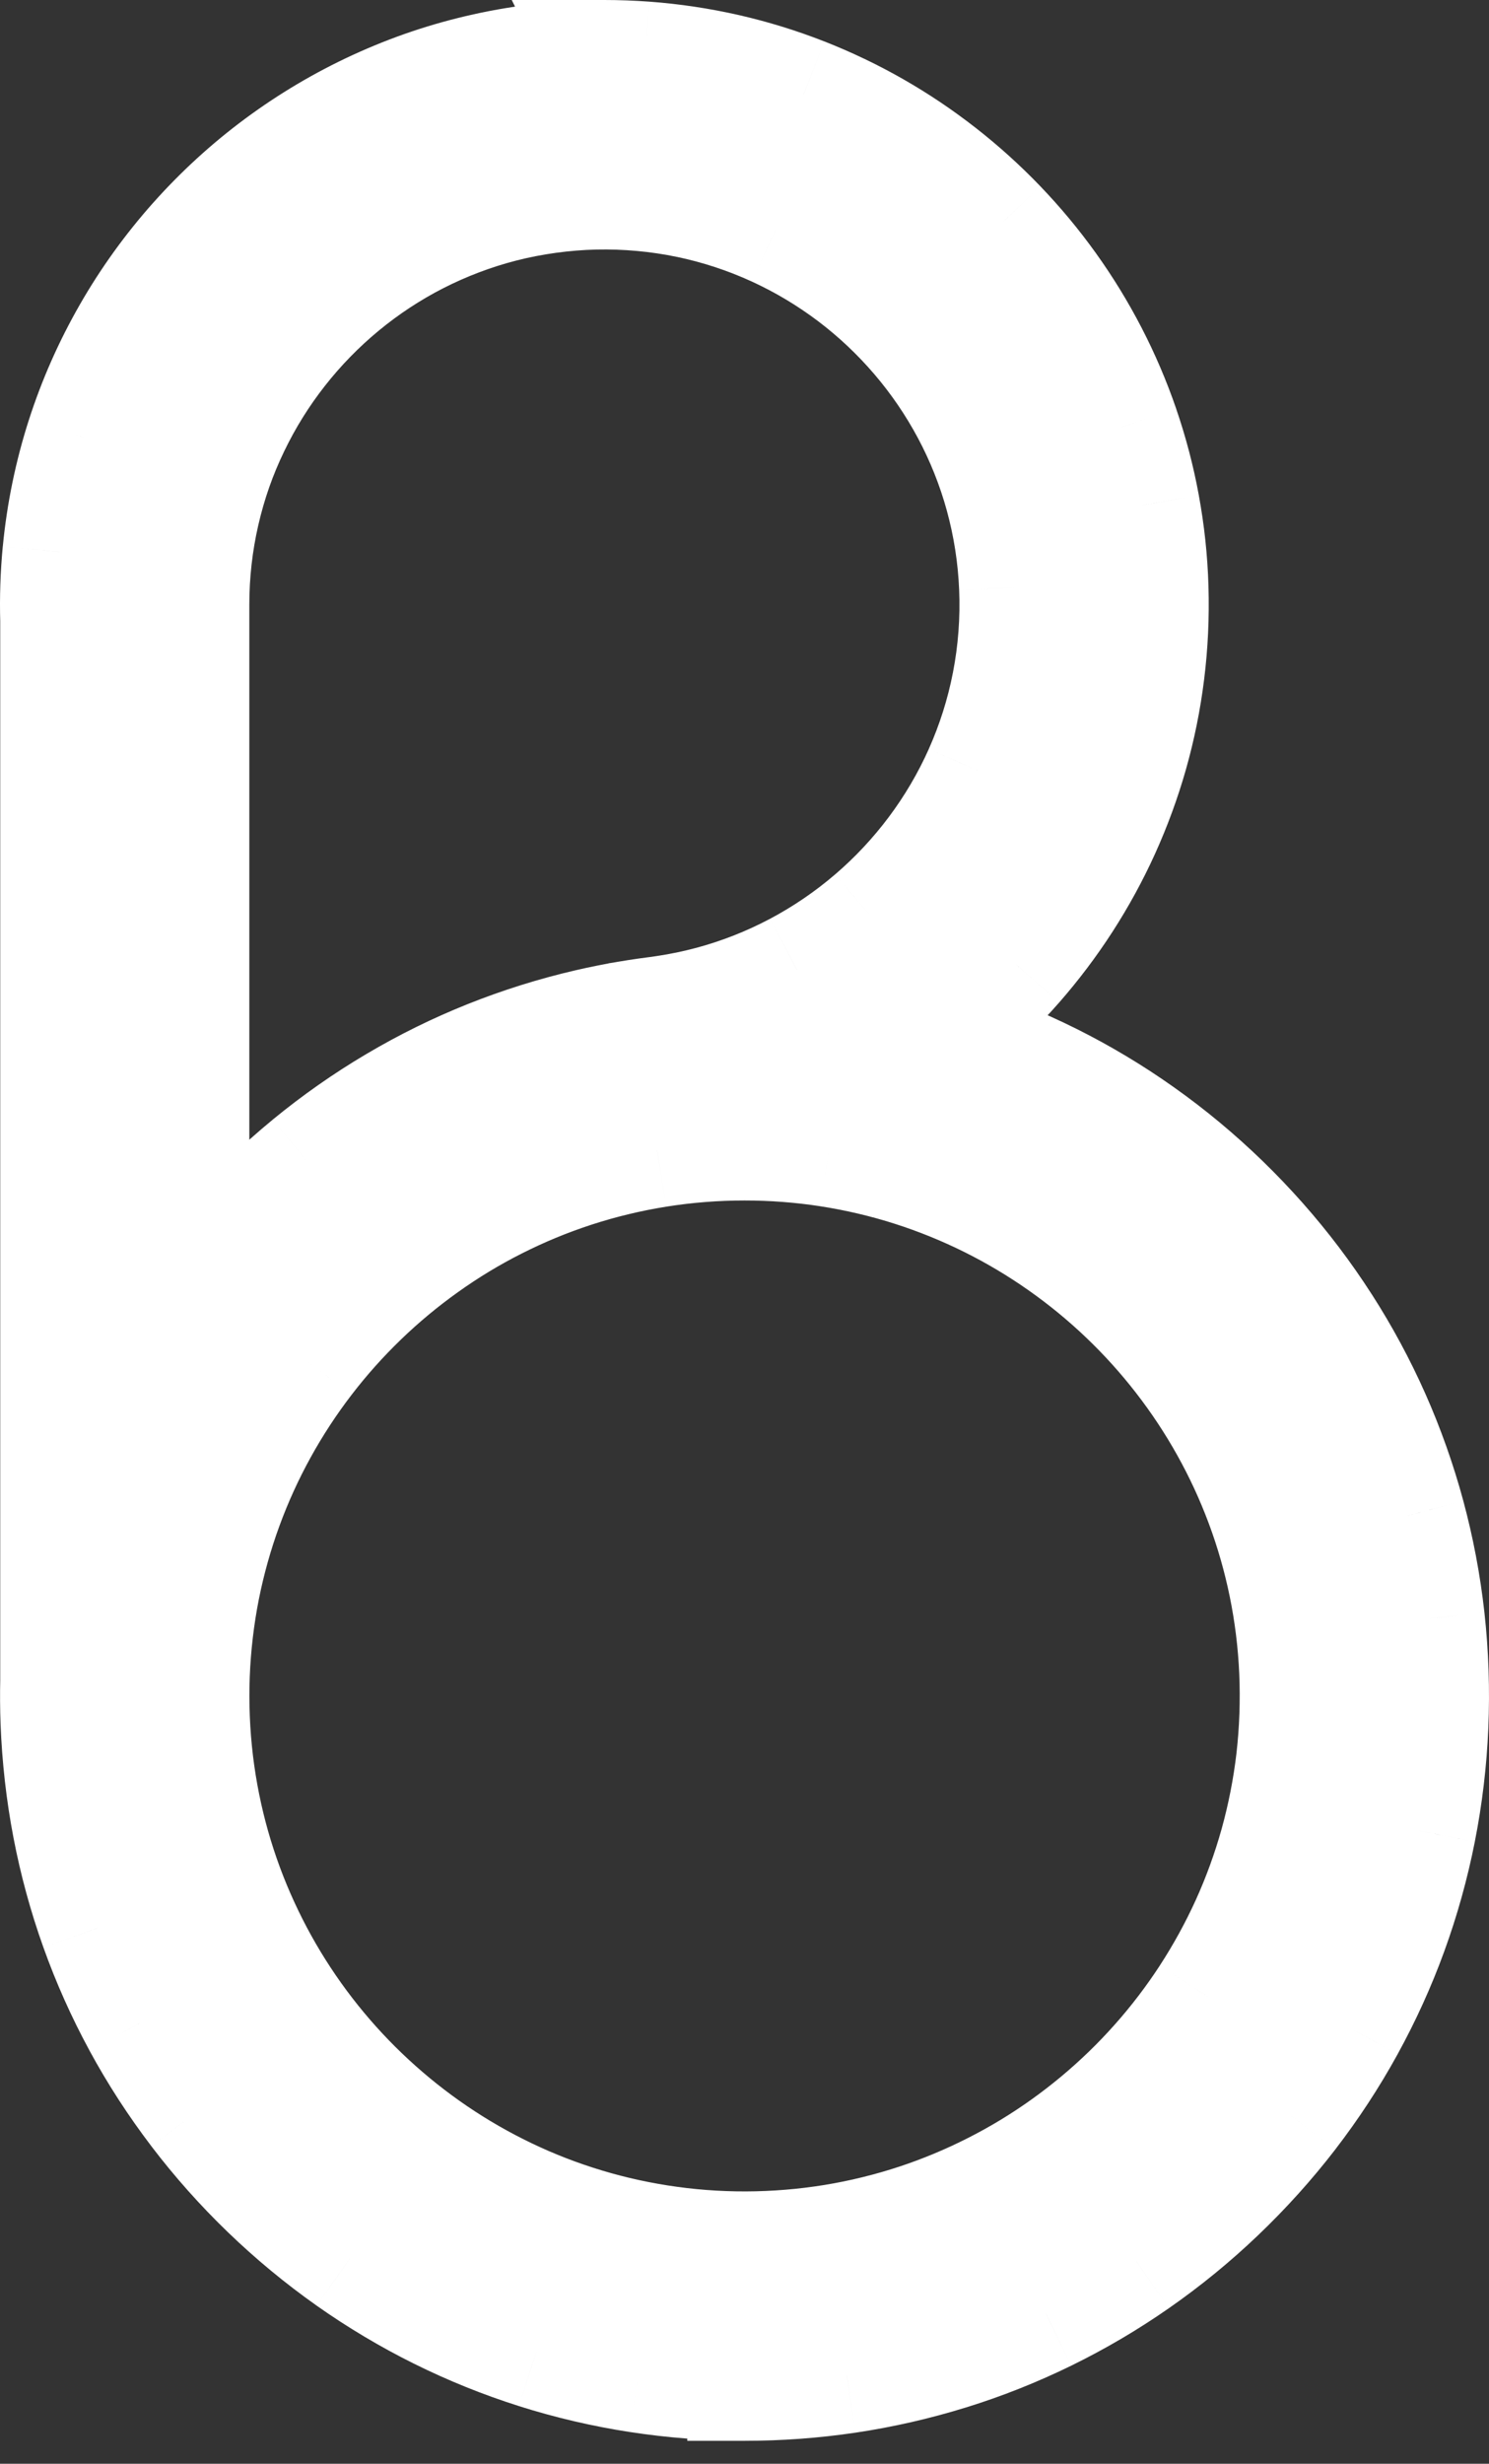 <svg width="52" height="86" viewBox="0 0 52 86" fill="none" xmlns="http://www.w3.org/2000/svg">
<rect x="0" y="0" width="52" height="86" fill="#333333" stroke="none"/>
<path fill-rule="evenodd" clip-rule="evenodd" d="M16.974 2.452C18.33 2.152 19.718 2.002 21.107 2.002L21.106 2C21.581 2 22.057 2.018 22.53 2.053C23.484 2.123 24.432 2.265 25.365 2.478C26.282 2.688 27.184 2.966 28.06 3.309C28.922 3.647 29.757 4.047 30.56 4.506C31.356 4.962 32.119 5.474 32.843 6.039C33.568 6.605 34.251 7.222 34.888 7.885C35.521 8.546 36.102 9.244 36.641 9.994C37.179 10.744 37.661 11.53 38.087 12.354C38.514 13.177 38.88 14.032 39.181 14.909C39.487 15.799 39.727 16.712 39.897 17.638C40.072 18.591 40.175 19.537 40.204 20.523C40.233 21.508 40.188 22.494 40.067 23.472C39.948 24.432 39.755 25.383 39.492 26.314C39.234 27.224 38.904 28.12 38.517 28.975C38.129 29.831 37.671 30.665 37.167 31.446C36.663 32.227 36.101 32.971 35.489 33.671C34.877 34.369 34.221 35.019 33.511 35.626C33.288 35.816 33.062 36.001 32.832 36.18C33.585 36.403 34.325 36.661 35.052 36.957C36.181 37.416 37.267 37.96 38.309 38.584C39.35 39.208 40.37 39.93 41.315 40.716C42.27 41.511 43.164 42.378 43.987 43.308C44.811 44.238 45.553 45.217 46.22 46.255C46.878 47.277 47.456 48.35 47.95 49.461C48.443 50.573 48.852 51.728 49.17 52.904C49.489 54.085 49.716 55.29 49.852 56.506C49.989 57.745 50.031 58.994 49.978 60.239C49.926 61.47 49.78 62.695 49.542 63.902C49.305 65.1 48.977 66.281 48.559 67.429C48.141 68.577 47.64 69.677 47.056 70.741C46.465 71.816 45.79 72.844 45.042 73.816C44.285 74.797 43.452 75.721 42.555 76.577C41.658 77.433 40.698 78.218 39.682 78.926C38.682 79.623 37.63 80.242 36.536 80.777C35.442 81.313 34.307 81.764 33.143 82.124C31.977 82.486 30.785 82.757 29.578 82.936C28.394 83.112 27.198 83.199 26.002 83.199V83.197C24.761 83.197 23.518 83.103 22.291 82.914C21.086 82.727 19.895 82.45 18.733 82.082C17.571 81.714 16.438 81.257 15.347 80.715C14.256 80.174 13.207 79.548 12.211 78.846C11.199 78.132 10.242 77.339 9.349 76.479C8.457 75.619 7.63 74.691 6.879 73.706C6.136 72.731 5.467 71.699 4.883 70.621C4.304 69.555 3.807 68.444 3.398 67.301C2.987 66.151 2.664 64.968 2.435 63.768C2.205 62.568 2.065 61.331 2.019 60.1C2.001 59.611 1.997 59.122 2.008 58.632V21.672C1.985 20.869 2.011 20.065 2.088 19.266C2.219 17.91 2.495 16.567 2.913 15.269C3.32 14.002 3.862 12.777 4.526 11.622C5.184 10.476 5.961 9.398 6.84 8.412C7.717 7.428 8.696 6.533 9.755 5.749C10.814 4.965 11.953 4.289 13.151 3.738C14.375 3.175 15.617 2.752 16.974 2.452ZM6.707 21.107H6.707V44.918C7.147 44.327 7.616 43.752 8.106 43.205C8.935 42.279 9.834 41.417 10.793 40.629C11.743 39.849 12.752 39.14 13.81 38.514C14.855 37.896 15.948 37.357 17.075 36.906C18.203 36.456 19.375 36.088 20.564 35.814C21.445 35.611 22.345 35.457 23.25 35.354V35.347C23.775 35.268 24.297 35.16 24.811 35.023C25.856 34.745 26.869 34.346 27.825 33.84C28.768 33.34 29.655 32.736 30.465 32.042C31.273 31.35 31.999 30.573 32.641 29.717C33.283 28.86 33.829 27.933 34.264 26.956C34.707 25.965 35.035 24.924 35.242 23.859C35.457 22.758 35.541 21.631 35.495 20.511C35.45 19.422 35.282 18.338 34.993 17.287C34.712 16.27 34.315 15.275 33.822 14.352C33.329 13.428 32.736 12.56 32.056 11.764C31.379 10.972 30.62 10.255 29.785 9.622C28.949 8.99 28.044 8.448 27.091 8.01C26.122 7.566 25.103 7.23 24.059 7.012C22.986 6.788 21.885 6.688 20.789 6.711C19.696 6.736 18.575 6.891 17.547 7.154C16.518 7.416 15.506 7.801 14.574 8.277C13.641 8.754 12.759 9.334 11.954 9.999C11.15 10.663 10.418 11.413 9.774 12.234C9.13 13.055 8.584 13.927 8.122 14.886C7.66 15.845 7.314 16.828 7.069 17.893C6.827 18.946 6.707 20.027 6.707 21.107ZM26.002 39.904C24.981 39.904 23.959 39.984 22.951 40.145C21.967 40.302 20.997 40.535 20.05 40.843C19.103 41.151 18.204 41.524 17.326 41.967C16.448 42.41 15.628 42.907 14.838 43.47C14.049 44.033 13.308 44.648 12.613 45.318C11.919 45.989 11.275 46.709 10.688 47.476C10.098 48.243 9.567 49.056 9.099 49.904C8.627 50.758 8.22 51.65 7.884 52.565C7.548 53.481 7.271 54.461 7.077 55.437C6.883 56.413 6.762 57.442 6.723 58.456C6.685 59.47 6.726 60.511 6.85 61.532C6.97 62.526 7.168 63.509 7.442 64.472C7.715 65.435 8.052 66.341 8.463 67.233C8.873 68.125 9.342 68.968 9.875 69.779C10.409 70.59 10.998 71.353 11.643 72.072C12.288 72.791 12.991 73.465 13.738 74.082C14.485 74.699 15.275 75.257 16.104 75.755C16.939 76.256 17.812 76.695 18.713 77.064C19.613 77.433 20.568 77.74 21.528 77.969C22.488 78.198 23.507 78.359 24.511 78.436C25.537 78.515 26.57 78.512 27.595 78.427C28.621 78.343 29.604 78.183 30.586 77.942C31.569 77.701 32.484 77.399 33.394 77.019C34.293 76.645 35.162 76.202 35.994 75.697C36.826 75.192 37.608 74.631 38.351 74.01C39.093 73.39 39.785 72.719 40.426 71.998C41.067 71.277 41.655 70.507 42.182 69.696C42.712 68.882 43.181 68.028 43.583 67.143C43.985 66.258 44.326 65.322 44.59 64.375C44.853 63.428 45.054 62.415 45.169 61.416C45.283 60.416 45.321 59.364 45.276 58.338C45.231 57.312 45.107 56.318 44.904 55.325C44.706 54.354 44.432 53.4 44.085 52.472C43.739 51.544 43.332 50.67 42.857 49.817C42.383 48.968 41.844 48.156 41.249 47.388C40.657 46.626 40.009 45.908 39.311 45.242C38.612 44.576 37.864 43.961 37.075 43.406C36.281 42.848 35.447 42.35 34.578 41.917C33.709 41.484 32.791 41.111 31.858 40.812C30.925 40.514 29.936 40.28 28.951 40.129C27.975 39.978 26.988 39.904 26.001 39.904H26.002Z" fill="white"/>
<path d="M21.107 2.002V4.002H24.342L22.896 1.108L21.107 2.002ZM21.106 2V1.19209e-07H17.871L19.317 2.894L21.106 2ZM22.53 2.053L22.678 0.058L22.677 0.058L22.53 2.053ZM25.365 2.478L25.811 0.528L25.81 0.528L25.365 2.478ZM28.06 3.309L28.791 1.447L28.79 1.447L28.06 3.309ZM30.56 4.506L31.553 2.77L31.553 2.77L30.56 4.506ZM32.843 6.039L31.613 7.616L31.613 7.616L32.843 6.039ZM34.888 7.885L36.331 6.501L36.33 6.5L34.888 7.885ZM36.641 9.994L35.016 11.16L35.016 11.16L36.641 9.994ZM39.181 14.909L37.289 15.558L37.289 15.559L39.181 14.909ZM39.897 17.638L41.864 17.277L41.864 17.276L39.897 17.638ZM40.067 23.472L38.082 23.226L38.082 23.227L40.067 23.472ZM39.492 26.314L41.416 26.859L41.416 26.859L39.492 26.314ZM38.517 28.975L40.338 29.801L40.338 29.801L38.517 28.975ZM37.167 31.446L38.847 32.531L38.847 32.531L37.167 31.446ZM35.489 33.671L36.993 34.989L36.994 34.988L35.489 33.671ZM33.511 35.626L34.81 37.147H34.81L33.511 35.626ZM32.832 36.18L31.603 34.602L28.532 36.996L32.266 38.098L32.832 36.18ZM35.052 36.957L34.299 38.81L35.052 36.957ZM38.309 38.584L39.336 36.868H39.336L38.309 38.584ZM41.315 40.716L40.036 42.254L40.036 42.254L41.315 40.716ZM46.22 46.255L44.538 47.336L44.538 47.337L46.22 46.255ZM47.95 49.461L46.122 50.273L46.122 50.273L47.95 49.461ZM49.17 52.904L51.101 52.383L51.101 52.382L49.17 52.904ZM49.852 56.506L51.84 56.285L51.84 56.284L49.852 56.506ZM49.978 60.239L47.98 60.155L47.98 60.155L49.978 60.239ZM49.542 63.902L51.504 64.291L51.504 64.289L49.542 63.902ZM48.559 67.429L50.438 68.113L50.438 68.113L48.559 67.429ZM47.056 70.741L48.808 71.705L48.808 71.704L47.056 70.741ZM45.042 73.816L46.626 75.037L46.626 75.036L45.042 73.816ZM42.555 76.577L41.174 75.13L41.174 75.13L42.555 76.577ZM39.682 78.926L38.539 77.285L38.538 77.285L39.682 78.926ZM36.536 80.777L37.415 82.574L37.416 82.573L36.536 80.777ZM33.143 82.124L32.551 80.214L32.55 80.214L33.143 82.124ZM29.578 82.936L29.872 84.915L29.873 84.915L29.578 82.936ZM26.002 83.199H24.002V85.199H26.002V83.199ZM26.002 83.197H28.002V81.197H26.002V83.197ZM22.291 82.914L21.985 84.89L21.986 84.89L22.291 82.914ZM18.733 82.082L18.128 83.988L18.129 83.989L18.733 82.082ZM15.347 80.715L16.237 78.924L16.236 78.924L15.347 80.715ZM12.211 78.846L11.059 80.48L11.059 80.481L12.211 78.846ZM9.349 76.479L10.737 75.039H10.737L9.349 76.479ZM6.879 73.706L5.288 74.917L5.288 74.918L6.879 73.706ZM4.883 70.621L6.641 69.668L6.64 69.667L4.883 70.621ZM3.398 67.301L5.282 66.628L5.282 66.627L3.398 67.301ZM2.435 63.768L4.399 63.392L2.435 63.768ZM2.019 60.1L0.02 60.174L0.02 60.175L2.019 60.1ZM2.008 58.632L4.008 58.678L4.008 58.655V58.632H2.008ZM2.008 21.672H4.008V21.643L4.007 21.613L2.008 21.672ZM2.088 19.266L0.098 19.074L0.097 19.075L2.088 19.266ZM2.913 15.269L4.816 15.882L4.817 15.881L2.913 15.269ZM4.526 11.622L6.26 12.619L6.261 12.618L4.526 11.622ZM6.84 8.412L8.333 9.743L8.333 9.743L6.84 8.412ZM9.755 5.749L10.945 7.356H10.945L9.755 5.749ZM13.151 3.738L12.315 1.921L12.315 1.921L13.151 3.738ZM6.707 21.107L4.707 21.109L4.709 23.107H6.707V21.107ZM6.707 21.107H8.707V19.107H6.707V21.107ZM6.707 44.918H4.707V50.958L8.312 46.111L6.707 44.918ZM8.106 43.205L6.617 41.87L6.616 41.87L8.106 43.205ZM10.793 40.629L9.523 39.083L9.523 39.084L10.793 40.629ZM13.81 38.514L14.828 40.236L14.829 40.235L13.81 38.514ZM17.075 36.906L16.333 35.049H16.333L17.075 36.906ZM20.564 35.814L21.013 37.763L21.013 37.763L20.564 35.814ZM23.25 35.354L23.476 37.341L25.25 37.14V35.354H23.25ZM23.25 35.347L22.952 33.369L21.25 33.626V35.347H23.25ZM24.811 35.023L25.324 36.956L25.325 36.956L24.811 35.023ZM27.825 33.84L28.761 35.608L28.762 35.607L27.825 33.84ZM30.465 32.042L29.164 30.523L29.163 30.523L30.465 32.042ZM34.264 26.956L32.438 26.14L32.438 26.141L34.264 26.956ZM35.242 23.859L33.279 23.477L33.279 23.477L35.242 23.859ZM35.495 20.511L33.496 20.592L33.496 20.593L35.495 20.511ZM34.993 17.287L36.921 16.757L36.921 16.756L34.993 17.287ZM33.822 14.352L35.586 13.409V13.409L33.822 14.352ZM32.056 11.764L33.577 10.465L33.577 10.465L32.056 11.764ZM29.785 9.622L30.991 8.028L30.991 8.028L29.785 9.622ZM27.091 8.01L27.925 6.193L27.925 6.192L27.091 8.01ZM24.059 7.012L24.469 5.054L24.468 5.054L24.059 7.012ZM20.789 6.711L20.746 4.712L20.744 4.712L20.789 6.711ZM17.547 7.154L18.041 9.092H18.041L17.547 7.154ZM14.574 8.277L13.664 6.496L14.574 8.277ZM11.954 9.999L13.228 11.541L13.228 11.541L11.954 9.999ZM9.774 12.234L11.347 13.469L11.347 13.469L9.774 12.234ZM8.122 14.886L6.32 14.018L6.32 14.018L8.122 14.886ZM7.069 17.893L5.12 17.445L7.069 17.893ZM22.951 40.145L22.636 38.17L22.635 38.17L22.951 40.145ZM20.05 40.843L20.668 42.745H20.668L20.05 40.843ZM17.326 41.967L18.227 43.752L17.326 41.967ZM10.688 47.476L12.274 48.693L12.275 48.692L10.688 47.476ZM9.099 49.904L10.85 50.87L10.85 50.87L9.099 49.904ZM7.884 52.565L6.006 51.876V51.876L7.884 52.565ZM7.077 55.437L5.116 55.047L7.077 55.437ZM6.85 61.532L4.864 61.772L4.864 61.772L6.85 61.532ZM7.442 64.472L9.365 63.925L7.442 64.472ZM9.875 69.779L8.204 70.878H8.204L9.875 69.779ZM16.104 75.755L15.074 77.47L15.075 77.471L16.104 75.755ZM18.713 77.064L17.955 78.914L17.955 78.914L18.713 77.064ZM21.528 77.969L21.064 79.915H21.064L21.528 77.969ZM24.511 78.436L24.665 76.442L24.665 76.442L24.511 78.436ZM27.595 78.427L27.431 76.434H27.431L27.595 78.427ZM30.586 77.942L31.063 79.884H31.063L30.586 77.942ZM33.394 77.019L34.163 78.865L33.394 77.019ZM35.994 75.697L34.956 73.988L34.956 73.988L35.994 75.697ZM38.351 74.01L39.633 75.545L39.633 75.545L38.351 74.01ZM40.426 71.998L38.931 70.669L38.931 70.669L40.426 71.998ZM42.182 69.696L40.506 68.605L40.506 68.606L42.182 69.696ZM44.59 64.375L46.517 64.911L44.59 64.375ZM45.169 61.416L43.182 61.188V61.188L45.169 61.416ZM45.276 58.338L47.274 58.25V58.25L45.276 58.338ZM44.904 55.325L42.945 55.726L42.945 55.726L44.904 55.325ZM44.085 52.472L45.959 51.773L44.085 52.472ZM42.857 49.817L44.604 48.843L44.603 48.842L42.857 49.817ZM41.249 47.388L42.829 46.162L42.828 46.161L41.249 47.388ZM39.311 45.242L40.691 43.795L40.691 43.795L39.311 45.242ZM37.075 43.406L35.924 45.042L35.924 45.042L37.075 43.406ZM34.578 41.917L35.47 40.127L34.578 41.917ZM31.858 40.812L31.248 42.717L31.248 42.717L31.858 40.812ZM28.951 40.129L28.646 42.105L28.647 42.106L28.951 40.129ZM21.107 0.002C19.575 0.002 18.041 0.167 16.541 0.499L17.406 4.404C18.618 4.136 19.861 4.002 21.107 4.002V0.002ZM19.317 2.894L19.318 2.896L22.896 1.108L22.895 1.106L19.317 2.894ZM22.677 0.058C22.156 0.02 21.631 1.19209e-07 21.106 1.19209e-07V4C21.531 4 21.958 4.016 22.383 4.047L22.677 0.058ZM25.81 0.528C24.779 0.293 23.732 0.136 22.678 0.058L22.383 4.047C23.237 4.11 24.085 4.238 24.92 4.428L25.81 0.528ZM28.79 1.447C27.821 1.067 26.825 0.76 25.811 0.528L24.919 4.428C25.741 4.616 26.547 4.864 27.33 5.171L28.79 1.447ZM31.553 2.77C30.666 2.262 29.742 1.821 28.791 1.447L27.33 5.171C28.101 5.474 28.849 5.832 29.567 6.242L31.553 2.77ZM34.074 4.463C33.274 3.839 32.433 3.273 31.553 2.77L29.567 6.242C30.28 6.65 30.963 7.109 31.613 7.616L34.074 4.463ZM36.33 6.5C35.628 5.769 34.874 5.088 34.074 4.463L31.613 7.616C32.262 8.123 32.874 8.676 33.445 9.27L36.33 6.5ZM38.266 8.828C37.672 8 37.029 7.229 36.331 6.501L33.444 9.269C34.012 9.862 34.533 10.488 35.016 11.16L38.266 8.828ZM39.864 11.434C39.393 10.525 38.861 9.657 38.266 8.828L35.016 11.16C35.498 11.832 35.929 12.535 36.311 13.273L39.864 11.434ZM41.073 14.259C40.739 13.289 40.335 12.344 39.864 11.434L36.311 13.273C36.693 14.01 37.02 14.775 37.289 15.558L41.073 14.259ZM41.864 17.276C41.676 16.252 41.41 15.242 41.072 14.259L37.289 15.559C37.563 16.356 37.778 17.172 37.93 18L41.864 17.276ZM42.203 20.464C42.171 19.375 42.057 18.327 41.864 17.277L37.93 18C38.087 18.854 38.179 19.7 38.205 20.582L42.203 20.464ZM42.051 23.719C42.186 22.638 42.235 21.549 42.203 20.464L38.205 20.582C38.231 21.467 38.191 22.351 38.082 23.226L42.051 23.719ZM41.416 26.859C41.707 25.831 41.92 24.78 42.051 23.718L38.082 23.227C37.976 24.085 37.803 24.935 37.567 25.769L41.416 26.859ZM40.338 29.801C40.766 28.856 41.13 27.866 41.416 26.859L37.567 25.768C37.337 26.581 37.042 27.384 36.695 28.15L40.338 29.801ZM38.847 32.531C39.404 31.669 39.909 30.749 40.338 29.801L36.695 28.15C36.349 28.913 35.939 29.66 35.487 30.361L38.847 32.531ZM36.994 34.988C37.669 34.216 38.29 33.394 38.847 32.531L35.487 30.361C35.035 31.06 34.532 31.727 33.984 32.354L36.994 34.988ZM34.81 37.147C35.595 36.476 36.319 35.758 36.993 34.989L33.984 32.353C33.435 32.98 32.847 33.563 32.212 34.106L34.81 37.147ZM34.062 37.758C34.316 37.56 34.565 37.356 34.81 37.147L32.212 34.106C32.012 34.276 31.809 34.442 31.603 34.602L34.062 37.758ZM32.266 38.098C32.955 38.302 33.633 38.539 34.299 38.81L35.806 35.105C35.017 34.784 34.215 34.503 33.398 34.262L32.266 38.098ZM34.299 38.81C35.332 39.23 36.326 39.727 37.281 40.299L39.336 36.868C38.208 36.192 37.031 35.603 35.806 35.105L34.299 38.81ZM37.281 40.299C38.234 40.87 39.169 41.533 40.036 42.254L42.593 39.178C41.57 38.327 40.467 37.545 39.336 36.868L37.281 40.299ZM40.036 42.254C40.912 42.983 41.733 43.78 42.49 44.634L45.485 41.982C44.594 40.977 43.627 40.038 42.593 39.178L40.036 42.254ZM42.49 44.634C43.246 45.488 43.926 46.385 44.538 47.336L47.902 45.173C47.179 44.048 46.376 42.988 45.485 41.982L42.49 44.634ZM44.538 47.337C45.14 48.273 45.67 49.255 46.122 50.273L49.778 48.65C49.243 47.445 48.615 46.281 47.902 45.172L44.538 47.337ZM46.122 50.273C46.573 51.29 46.948 52.348 47.24 53.426L51.101 52.382C50.756 51.107 50.313 49.856 49.778 48.65L46.122 50.273ZM47.24 53.426C47.532 54.507 47.74 55.611 47.864 56.727L51.84 56.284C51.693 54.969 51.447 53.664 51.101 52.383L47.24 53.426ZM47.864 56.726C47.99 57.862 48.028 59.01 47.98 60.155L51.976 60.324C52.033 58.978 51.988 57.627 51.84 56.285L47.864 56.726ZM47.98 60.155C47.932 61.284 47.798 62.408 47.58 63.516L51.504 64.289C51.762 62.982 51.92 61.656 51.976 60.324L47.98 60.155ZM47.58 63.514C47.363 64.613 47.062 65.694 46.679 66.745L50.438 68.113C50.891 66.868 51.247 65.588 51.504 64.291L47.58 63.514ZM46.679 66.745C46.297 67.796 45.839 68.803 45.303 69.778L48.808 71.704C49.441 70.552 49.985 69.359 50.438 68.113L46.679 66.745ZM45.303 69.777C44.762 70.761 44.144 71.704 43.457 72.595L46.626 75.036C47.436 73.985 48.167 72.87 48.808 71.705L45.303 69.777ZM43.458 72.595C42.764 73.495 41.999 74.343 41.174 75.13L43.936 78.023C44.905 77.098 45.806 76.1 46.626 75.037L43.458 72.595ZM41.174 75.13C40.351 75.916 39.471 76.636 38.539 77.285L40.825 80.567C41.925 79.801 42.965 78.951 43.936 78.023L41.174 75.13ZM38.538 77.285C37.623 77.923 36.659 78.49 35.657 78.981L37.416 82.573C38.601 81.993 39.742 81.322 40.825 80.567L38.538 77.285ZM35.657 78.981C34.655 79.471 33.616 79.884 32.551 80.214L33.734 84.035C34.998 83.644 36.228 83.154 37.415 82.574L35.657 78.981ZM32.55 80.214C31.483 80.545 30.39 80.793 29.284 80.958L29.873 84.915C31.179 84.72 32.471 84.426 33.735 84.034L32.55 80.214ZM29.284 80.958C28.2 81.119 27.102 81.199 26.002 81.199V85.199C27.295 85.199 28.589 85.105 29.872 84.915L29.284 80.958ZM28.002 83.199V83.197H24.002V83.199H28.002ZM26.002 81.197C24.861 81.197 23.721 81.111 22.596 80.937L21.986 84.89C23.316 85.095 24.66 85.197 26.002 85.197V81.197ZM22.597 80.937C21.492 80.766 20.4 80.512 19.336 80.175L18.129 83.989C19.39 84.388 20.681 84.689 21.985 84.89L22.597 80.937ZM19.337 80.175C18.272 79.838 17.235 79.42 16.237 78.924L14.457 82.506C15.642 83.095 16.87 83.59 18.128 83.988L19.337 80.175ZM16.236 78.924C15.238 78.428 14.276 77.855 13.364 77.212L11.059 80.481C12.138 81.241 13.275 81.92 14.458 82.507L16.236 78.924ZM13.364 77.212C12.436 76.557 11.557 75.829 10.737 75.039L7.961 77.919C8.926 78.849 9.962 79.707 11.059 80.48L13.364 77.212ZM10.737 75.039C9.918 74.249 9.158 73.397 8.469 72.493L5.288 74.918C6.101 75.985 6.996 76.989 7.961 77.919L10.737 75.039ZM8.47 72.494C7.788 71.599 7.175 70.653 6.641 69.668L3.124 71.575C3.759 72.745 4.484 73.862 5.288 74.917L8.47 72.494ZM6.64 69.667C6.11 68.691 5.655 67.673 5.282 66.628L1.515 67.974C1.958 69.214 2.497 70.419 3.125 71.575L6.64 69.667ZM5.282 66.627C4.905 65.574 4.609 64.491 4.399 63.392L0.47 64.144C0.719 65.445 1.069 66.728 1.515 67.974L5.282 66.627ZM4.399 63.392C4.189 62.292 4.06 61.156 4.017 60.025L0.02 60.175C0.07 61.506 0.221 62.844 0.47 64.144L4.399 63.392ZM4.017 60.026C4.001 59.577 3.997 59.127 4.008 58.678L0.009 58.587C-0.003 59.116 0 59.645 0.02 60.174L4.017 60.026ZM4.008 58.632V21.672H0.008V58.632H4.008ZM0.097 19.075C0.013 19.957 -0.017 20.845 0.009 21.731L4.007 21.613C3.986 20.894 4.01 20.174 4.079 19.458L0.097 19.075ZM1.009 14.656C0.547 16.093 0.242 17.577 0.098 19.074L4.079 19.458C4.196 18.244 4.443 17.042 4.816 15.882L1.009 14.656ZM2.792 10.626C2.059 11.902 1.459 13.255 1.009 14.657L4.817 15.881C5.181 14.748 5.666 13.652 6.26 12.619L2.792 10.626ZM5.347 7.081C4.377 8.17 3.518 9.36 2.791 10.627L6.261 12.618C6.849 11.592 7.546 10.626 8.333 9.743L5.347 7.081ZM8.565 4.141C7.395 5.007 6.315 5.995 5.347 7.082L8.333 9.743C9.12 8.86 9.997 8.058 10.945 7.356L8.565 4.141ZM12.315 1.921C10.992 2.53 9.733 3.276 8.565 4.141L10.945 7.356C11.894 6.653 12.915 6.048 13.986 5.555L12.315 1.921ZM16.541 0.499C15.043 0.831 13.666 1.3 12.315 1.921L13.986 5.556C15.084 5.051 16.192 4.673 17.406 4.404L16.541 0.499ZM6.707 23.107H6.707V19.107H6.707V23.107ZM4.707 21.107V44.918H8.707V21.107H4.707ZM8.312 46.111C8.716 45.568 9.147 45.041 9.596 44.539L6.616 41.87C6.085 42.464 5.578 43.085 5.103 43.724L8.312 46.111ZM9.595 44.539C10.357 43.689 11.183 42.897 12.063 42.173L9.523 39.084C8.485 39.937 7.513 40.87 6.617 41.87L9.595 44.539ZM12.063 42.174C12.934 41.458 13.859 40.808 14.828 40.236L12.793 36.792C11.644 37.471 10.551 38.239 9.523 39.083L12.063 42.174ZM14.829 40.235C15.786 39.669 16.786 39.176 17.818 38.764L16.333 35.049C15.109 35.538 13.924 36.122 12.792 36.793L14.829 40.235ZM17.818 38.764C18.851 38.35 19.925 38.013 21.013 37.763L20.115 33.865C18.826 34.162 17.555 34.561 16.333 35.049L17.818 38.764ZM21.013 37.763C21.82 37.577 22.645 37.436 23.476 37.341L23.024 33.367C22.045 33.478 21.07 33.645 20.115 33.865L21.013 37.763ZM21.25 35.347V35.354H25.25V35.347H21.25ZM24.297 33.09C23.854 33.208 23.405 33.301 22.952 33.369L23.548 37.325C24.146 37.235 24.739 37.111 25.324 36.956L24.297 33.09ZM26.889 32.073C26.066 32.509 25.194 32.851 24.296 33.091L25.325 36.956C26.518 36.638 27.672 36.184 28.761 35.608L26.889 32.073ZM29.163 30.523C28.465 31.122 27.701 31.642 26.889 32.073L28.762 35.607C29.835 35.038 30.844 34.351 31.767 33.56L29.163 30.523ZM31.041 28.517C30.486 29.258 29.859 29.927 29.164 30.523L31.766 33.56C32.686 32.773 33.513 31.889 34.241 30.916L31.041 28.517ZM32.438 26.141C32.063 26.981 31.593 27.78 31.041 28.517L34.241 30.916C34.972 29.941 35.594 28.884 36.091 27.77L32.438 26.141ZM33.279 23.477C33.101 24.393 32.818 25.288 32.438 26.14L36.091 27.771C36.595 26.641 36.969 25.454 37.206 24.241L33.279 23.477ZM33.496 20.593C33.536 21.56 33.464 22.53 33.279 23.477L37.205 24.242C37.45 22.986 37.545 21.703 37.493 20.428L33.496 20.593ZM33.064 17.817C33.313 18.722 33.458 19.654 33.496 20.592L37.493 20.429C37.443 19.189 37.251 17.955 36.921 16.757L33.064 17.817ZM32.058 15.294C32.481 16.086 32.824 16.943 33.065 17.819L36.921 16.756C36.601 15.596 36.149 14.464 35.586 13.409L32.058 15.294ZM30.536 13.064C31.122 13.749 31.633 14.498 32.058 15.294L35.586 13.409C35.025 12.359 34.35 11.37 33.577 10.465L30.536 13.064ZM28.578 11.217C29.297 11.762 29.951 12.38 30.536 13.064L33.577 10.465C32.807 9.564 31.943 8.748 30.991 8.028L28.578 11.217ZM26.257 9.828C27.077 10.204 27.857 10.672 28.578 11.217L30.991 8.028C30.041 7.308 29.012 6.691 27.925 6.193L26.257 9.828ZM23.65 8.969C24.547 9.157 25.424 9.446 26.257 9.828L27.925 6.192C26.821 5.686 25.659 5.303 24.469 5.054L23.65 8.969ZM20.832 8.711C21.779 8.691 22.728 8.777 23.651 8.97L24.468 5.054C23.244 4.798 21.992 4.685 20.746 4.712L20.832 8.711ZM18.041 9.092C18.923 8.867 19.893 8.732 20.834 8.711L20.744 4.712C19.5 4.74 18.228 4.916 17.052 5.216L18.041 9.092ZM15.483 10.059C16.286 9.649 17.159 9.317 18.041 9.092L17.052 5.216C15.877 5.516 14.727 5.954 13.664 6.496L15.483 10.059ZM13.228 11.541C13.921 10.969 14.681 10.468 15.483 10.059L13.664 6.496C12.601 7.039 11.597 7.7 10.681 8.457L13.228 11.541ZM11.347 13.469C11.902 12.761 12.534 12.114 13.228 11.541L10.681 8.457C9.766 9.212 8.933 10.065 8.2 11L11.347 13.469ZM9.924 15.754C10.323 14.926 10.792 14.177 11.347 13.469L8.2 11C7.468 11.933 6.845 12.928 6.32 14.018L9.924 15.754ZM9.018 18.341C9.229 17.421 9.526 16.579 9.924 15.754L6.32 14.018C5.793 15.111 5.398 16.235 5.12 17.445L9.018 18.341ZM8.707 21.106C8.707 20.174 8.811 19.244 9.018 18.341L5.12 17.445C4.844 18.647 4.707 19.879 4.707 21.109L8.707 21.106ZM23.266 42.12C24.168 41.976 25.085 41.904 26.002 41.904V37.904C24.877 37.904 23.749 37.992 22.636 38.17L23.266 42.12ZM20.668 42.745C21.516 42.47 22.385 42.261 23.266 42.12L22.635 38.17C21.549 38.343 20.478 38.601 19.432 38.941L20.668 42.745ZM18.227 43.752C19.015 43.354 19.82 43.021 20.668 42.745L19.432 38.941C18.386 39.281 17.392 39.693 16.424 40.182L18.227 43.752ZM15.999 45.099C16.707 44.594 17.44 44.149 18.227 43.752L16.424 40.182C15.455 40.671 14.548 41.221 13.677 41.841L15.999 45.099ZM14.002 46.758C14.625 46.157 15.29 45.604 15.999 45.099L13.677 41.841C12.807 42.461 11.99 43.14 11.225 43.879L14.002 46.758ZM12.275 48.692C12.801 48.005 13.379 47.359 14.002 46.758L11.225 43.879C10.459 44.618 9.748 45.413 9.1 46.259L12.275 48.692ZM10.85 50.87C11.269 50.11 11.746 49.382 12.274 48.693L9.101 46.258C8.451 47.105 7.864 48.002 7.348 48.938L10.85 50.87ZM9.762 53.254C10.062 52.435 10.427 51.636 10.85 50.87L7.348 48.938C6.828 49.88 6.378 50.864 6.006 51.876L9.762 53.254ZM9.039 55.827C9.213 54.953 9.461 54.073 9.762 53.254L6.006 51.876C5.635 52.889 5.33 53.968 5.116 55.047L9.039 55.827ZM8.722 58.532C8.757 57.623 8.866 56.699 9.039 55.827L5.116 55.047C4.901 56.127 4.767 57.261 4.725 58.38L8.722 58.532ZM8.835 61.292C8.725 60.377 8.687 59.441 8.722 58.532L4.725 58.38C4.682 59.498 4.728 60.645 4.864 61.772L8.835 61.292ZM9.365 63.925C9.12 63.063 8.943 62.182 8.835 61.291L4.864 61.772C4.997 62.869 5.215 63.955 5.518 65.019L9.365 63.925ZM10.28 66.397C9.912 65.597 9.611 64.787 9.365 63.925L5.518 65.019C5.82 66.082 6.193 67.085 6.646 68.069L10.28 66.397ZM11.546 68.68C11.067 67.952 10.648 67.197 10.28 66.397L6.646 68.069C7.099 69.053 7.616 69.984 8.204 70.878L11.546 68.68ZM13.132 70.737C12.552 70.09 12.024 69.407 11.546 68.68L8.204 70.878C8.794 71.774 9.444 72.615 10.154 73.407L13.132 70.737ZM15.012 72.54C14.34 71.985 13.709 71.38 13.132 70.737L10.154 73.407C10.866 74.201 11.641 74.944 12.464 75.624L15.012 72.54ZM17.134 74.041C16.39 73.594 15.682 73.094 15.012 72.54L12.464 75.624C13.289 76.305 14.16 76.921 15.074 77.47L17.134 74.041ZM19.471 75.213C18.665 74.883 17.882 74.49 17.133 74.04L15.075 77.471C15.996 78.022 16.959 78.507 17.955 78.914L19.471 75.213ZM21.991 76.023C21.132 75.819 20.276 75.543 19.471 75.213L17.955 78.914C18.951 79.322 20.004 79.662 21.064 79.915L21.991 76.023ZM24.665 76.442C23.765 76.373 22.85 76.228 21.991 76.023L21.064 79.915C22.125 80.167 23.248 80.345 24.358 80.43L24.665 76.442ZM27.431 76.434C26.511 76.51 25.585 76.513 24.665 76.442L24.358 80.43C25.489 80.517 26.628 80.514 27.76 80.421L27.431 76.434ZM30.11 75.999C29.231 76.215 28.352 76.358 27.431 76.434L27.76 80.421C28.89 80.327 29.977 80.15 31.063 79.884L30.11 75.999ZM32.624 75.173C31.809 75.513 30.992 75.783 30.11 75.999L31.063 79.884C32.146 79.618 33.158 79.284 34.163 78.865L32.624 75.173ZM34.956 73.988C34.21 74.441 33.43 74.837 32.624 75.173L34.163 78.865C35.155 78.452 36.115 77.964 37.033 77.406L34.956 73.988ZM37.069 72.475C36.402 73.032 35.701 73.535 34.956 73.988L37.033 77.406C37.951 76.848 38.815 76.229 39.633 75.545L37.069 72.475ZM38.931 70.669C38.356 71.317 37.735 71.919 37.069 72.475L39.633 75.545C40.452 74.862 41.214 74.122 41.921 73.327L38.931 70.669ZM40.506 68.606C40.033 69.332 39.506 70.023 38.931 70.669L41.921 73.327C42.628 72.531 43.277 71.681 43.859 70.787L40.506 68.606ZM41.762 66.316C41.401 67.109 40.981 67.875 40.506 68.605L43.858 70.787C44.443 69.889 44.96 68.946 45.404 67.97L41.762 66.316ZM42.663 63.839C42.427 64.685 42.121 65.525 41.762 66.316L45.404 67.97C45.848 66.992 46.225 65.958 46.517 64.911L42.663 63.839ZM43.182 61.188C43.079 62.081 42.899 62.991 42.663 63.839L46.517 64.911C46.808 63.866 47.029 62.75 47.156 61.644L43.182 61.188ZM43.278 58.426C43.318 59.347 43.284 60.293 43.182 61.188L47.156 61.644C47.282 60.539 47.324 59.382 47.274 58.25L43.278 58.426ZM42.945 55.726C43.127 56.615 43.237 57.505 43.278 58.426L47.274 58.25C47.224 57.12 47.088 56.02 46.864 54.924L42.945 55.726ZM42.212 53.172C42.522 54.002 42.767 54.857 42.945 55.726L46.864 54.924C46.644 53.852 46.342 52.798 45.959 51.773L42.212 53.172ZM41.11 50.791C41.538 51.558 41.901 52.34 42.212 53.172L45.959 51.773C45.577 50.748 45.127 49.782 44.604 48.843L41.11 50.791ZM39.668 48.614C40.203 49.303 40.686 50.032 41.111 50.793L44.603 48.842C44.079 47.904 43.486 47.009 42.829 46.162L39.668 48.614ZM37.93 46.689C38.557 47.287 39.138 47.931 39.669 48.615L42.828 46.161C42.176 45.321 41.462 44.53 40.691 43.795L37.93 46.689ZM35.924 45.042C36.632 45.54 37.304 46.091 37.93 46.689L40.691 43.795C39.922 43.06 39.096 42.383 38.225 41.77L35.924 45.042ZM33.686 43.707C34.464 44.095 35.213 44.541 35.924 45.042L38.225 41.77C37.35 41.154 36.429 40.605 35.47 40.127L33.686 43.707ZM31.248 42.717C32.084 42.984 32.908 43.32 33.686 43.707L35.47 40.127C34.51 39.649 33.497 39.237 32.467 38.907L31.248 42.717ZM28.647 42.106C29.529 42.241 30.416 42.451 31.248 42.717L32.467 38.907C31.435 38.577 30.343 38.32 29.255 38.152L28.647 42.106ZM26.001 41.904C26.888 41.904 27.772 41.971 28.646 42.105L29.256 38.152C28.177 37.986 27.089 37.904 26.001 37.904V41.904ZM26.002 37.904H26.001V41.904H26.002V37.904Z" fill="white"/>
</svg>
